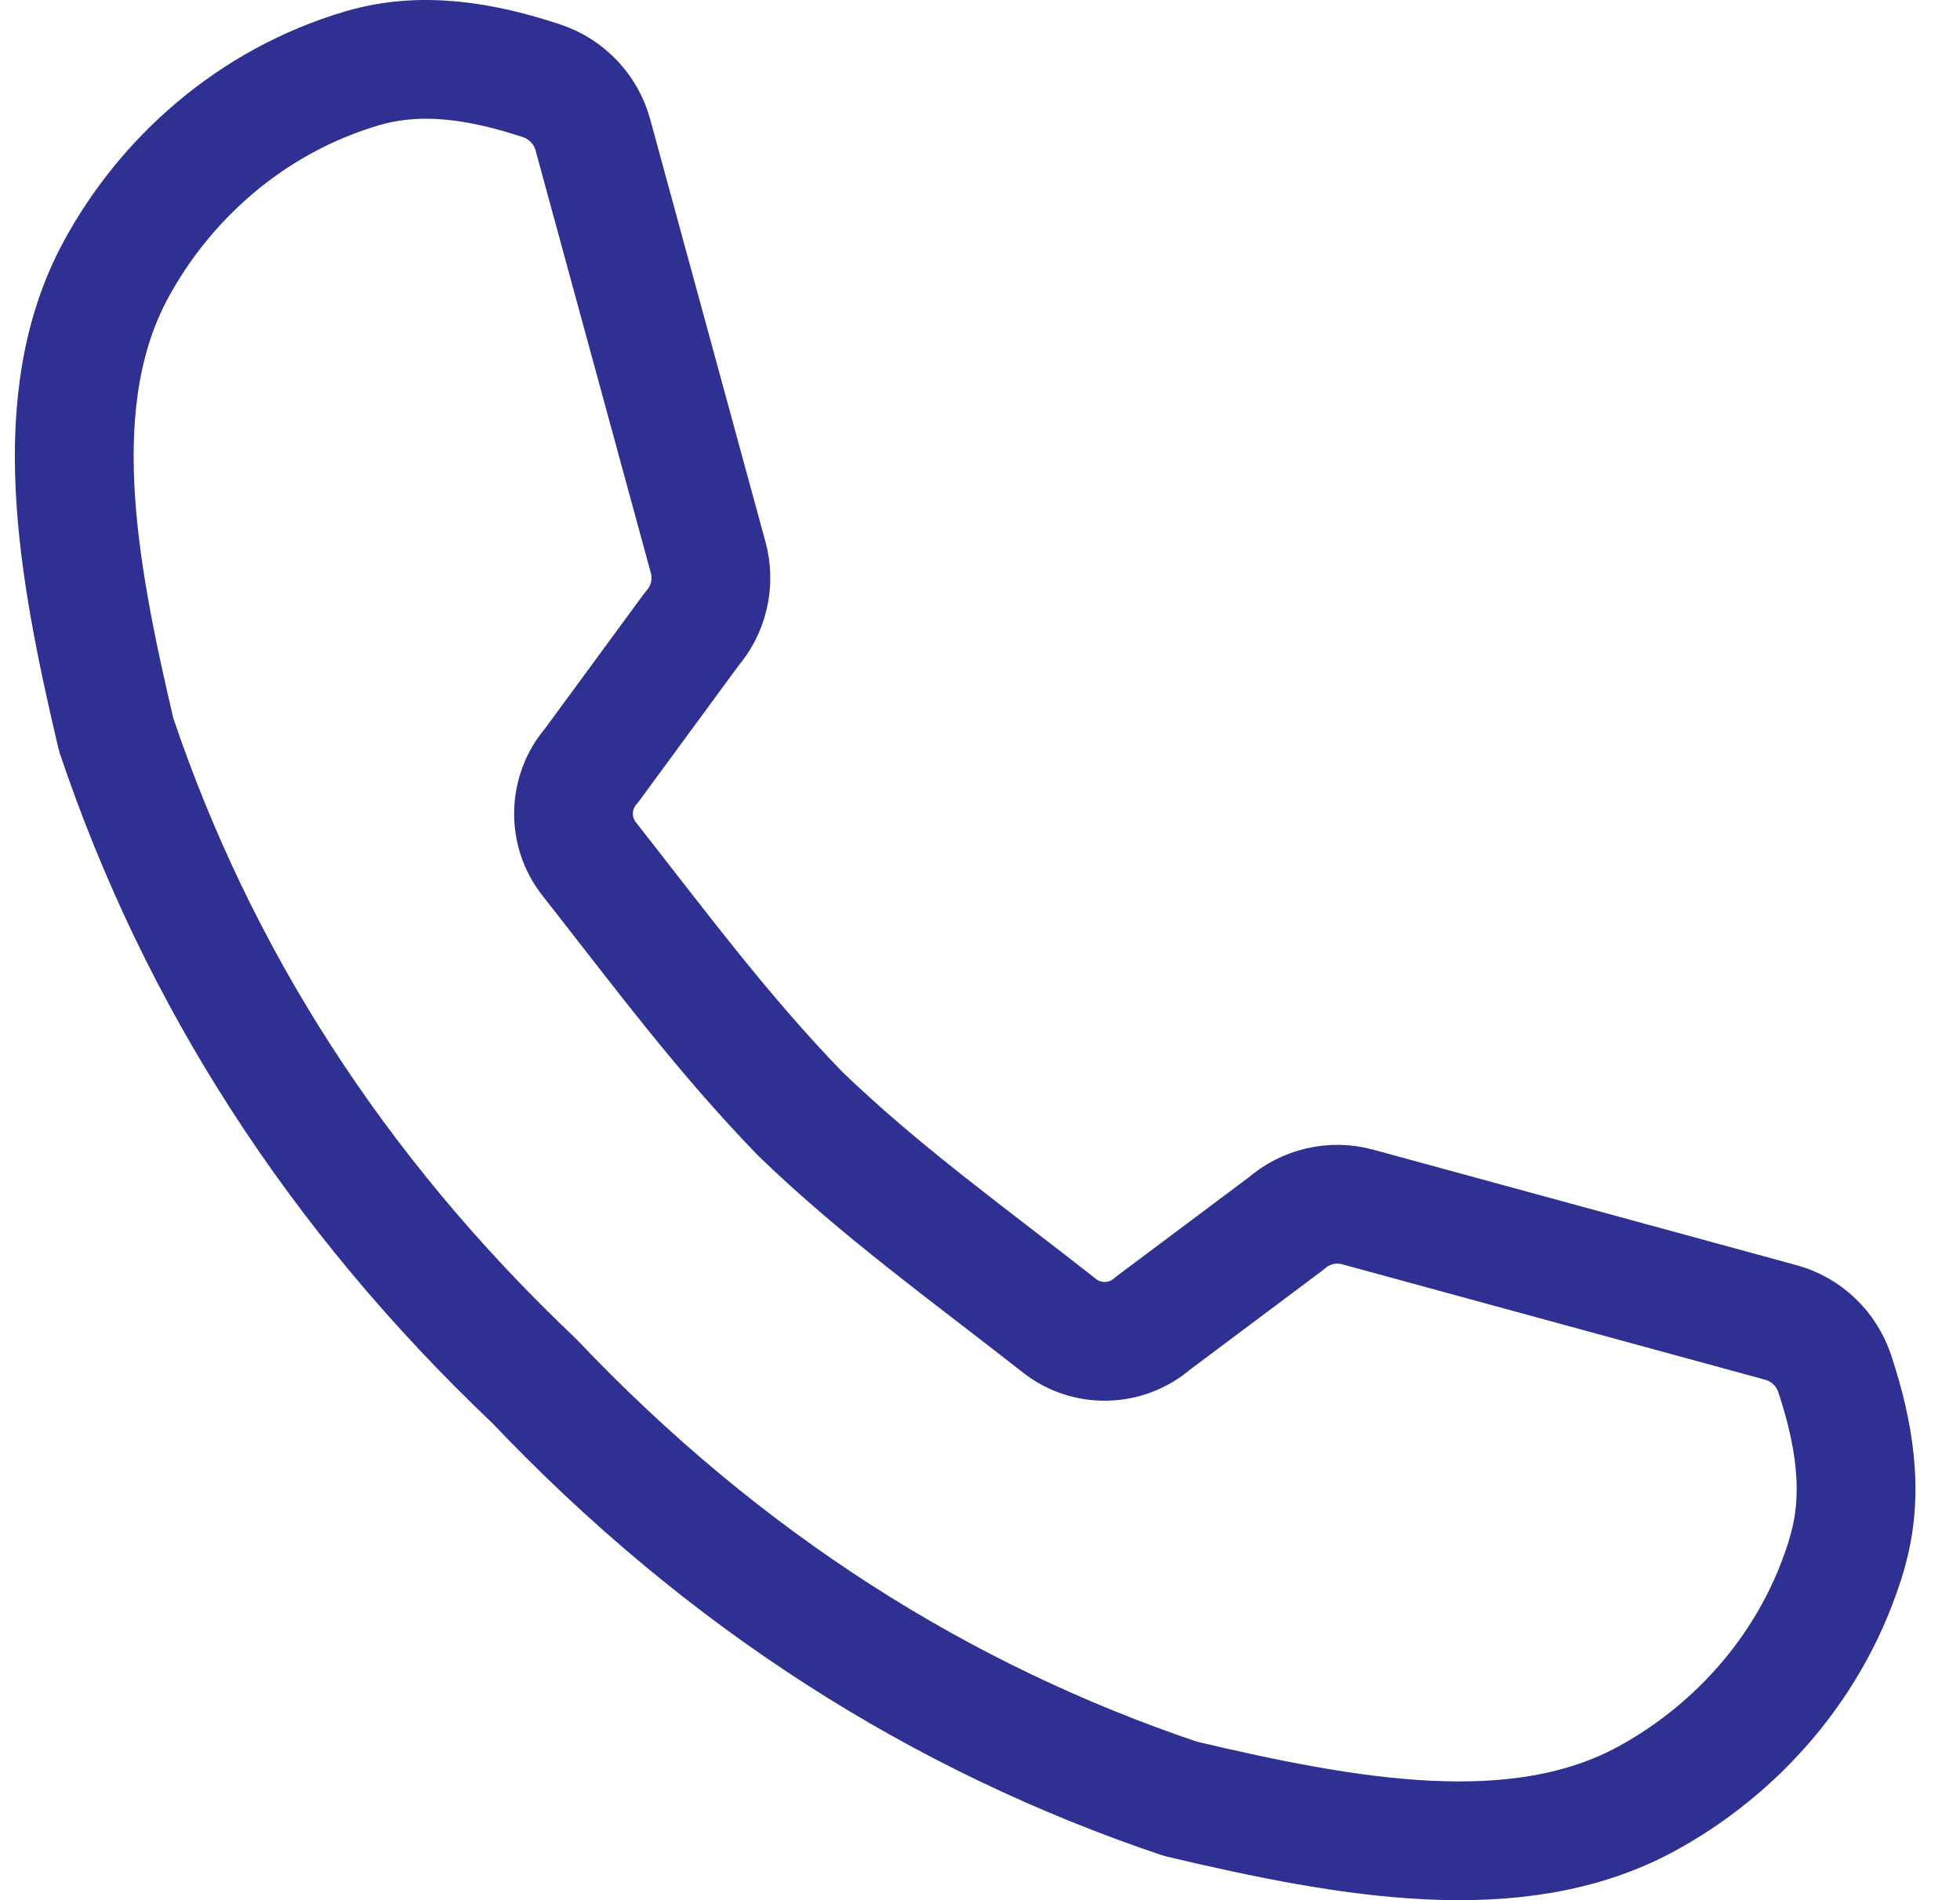 <svg width="33" height="32" viewBox="0 0 33 32" fill="none" xmlns="http://www.w3.org/2000/svg">
<path d="M31.102 26.14C31.395 25.138 31.215 24.114 30.891 23.134C30.751 22.713 30.412 22.386 29.982 22.27L22.859 20.326C22.436 20.21 21.984 20.316 21.655 20.604L19.41 22.285C18.969 22.672 18.304 22.692 17.842 22.329C16.267 21.093 14.813 20.052 13.467 18.75C12.164 17.403 11.152 16.036 9.916 14.46C9.553 13.998 9.573 13.333 9.96 12.891L11.646 10.594C11.934 10.265 12.038 9.813 11.924 9.39L9.981 2.267C9.863 1.839 9.538 1.499 9.117 1.36C8.138 1.037 7.112 0.854 6.11 1.147C4.201 1.706 2.77 3.036 1.957 4.531C0.778 6.699 1.284 9.523 1.957 12.375C3.319 16.42 5.629 20.062 8.994 23.256C12.188 26.621 15.831 28.931 19.876 30.293C22.726 30.966 25.552 31.472 27.72 30.293C29.215 29.48 30.545 28.05 31.104 26.14H31.102Z" stroke="#2E3192" stroke-width="2" stroke-linecap="round" stroke-linejoin="round"/>
</svg>
